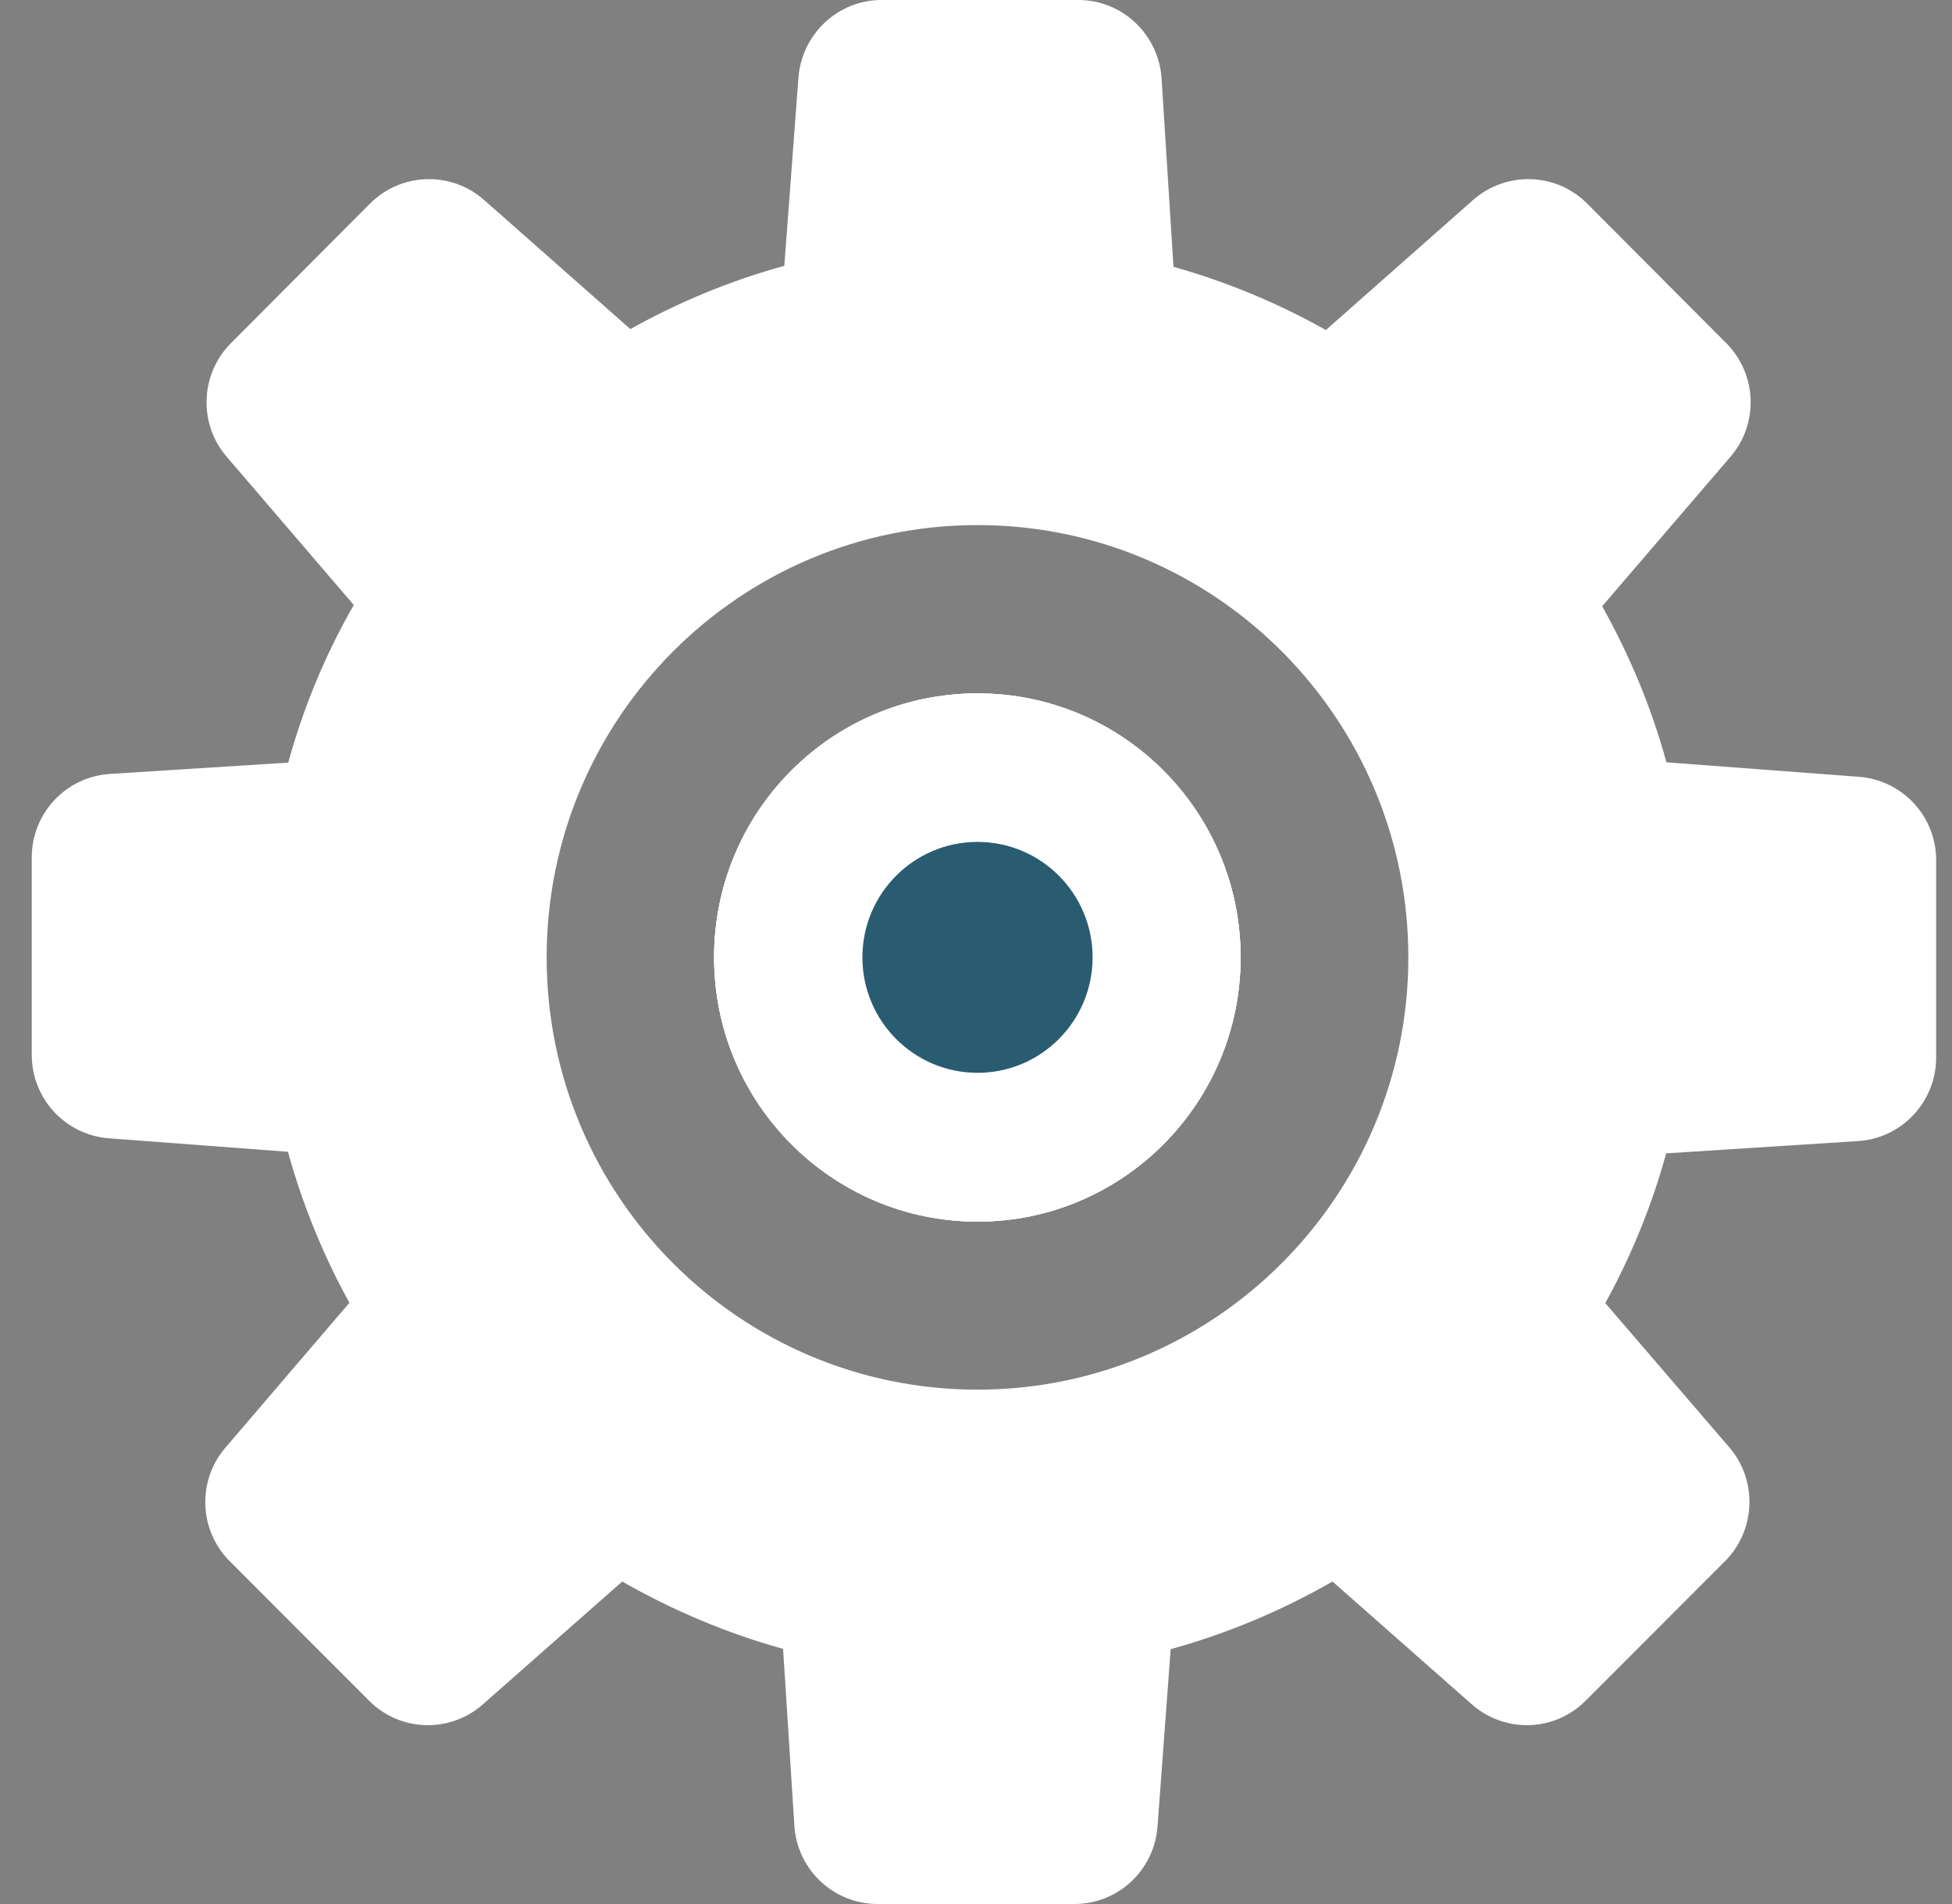 <svg width="41" height="40" viewBox="0 0 41 40" fill="none" xmlns="http://www.w3.org/2000/svg">
<rect x="0" y="0" width="41" height="40" fill="#808080" stroke="none"/>
<g clip-path="url(#clip0_36414_187)">
<path d="M39.046 16.319L35.002 16.015C34.686 14.858 34.225 13.761 33.652 12.736L36.346 9.597C36.945 8.903 36.906 7.859 36.26 7.211L33.336 4.276C32.684 3.622 31.637 3.589 30.938 4.204L27.849 6.933C26.848 6.371 25.774 5.922 24.648 5.605L24.398 1.652C24.339 0.727 23.575 0 22.652 0H18.516C17.601 0 16.843 0.714 16.771 1.626L16.474 5.585C15.335 5.896 14.248 6.352 13.24 6.913L10.171 4.204C9.479 3.589 8.426 3.622 7.773 4.276L4.849 7.211C4.204 7.859 4.164 8.903 4.763 9.597L7.431 12.71C6.838 13.741 6.377 14.851 6.054 16.021L2.307 16.259C1.385 16.319 0.667 17.085 0.667 18.011V22.161C0.667 23.08 1.371 23.84 2.28 23.913L6.048 24.197C6.357 25.314 6.792 26.378 7.339 27.369L4.737 30.41C4.138 31.104 4.177 32.148 4.823 32.796L7.747 35.724C8.399 36.385 9.453 36.418 10.145 35.803L13.069 33.225C14.123 33.827 15.256 34.309 16.448 34.64L16.685 38.354C16.744 39.28 17.508 40 18.437 40H22.567C23.482 40 24.24 39.293 24.312 38.381L24.589 34.646C25.788 34.316 26.927 33.833 27.988 33.225L30.912 35.803C31.61 36.418 32.657 36.385 33.309 35.724L36.234 32.796C36.879 32.148 36.919 31.104 36.326 30.41L33.718 27.376C34.258 26.391 34.693 25.34 34.996 24.23L39.027 23.972C39.949 23.913 40.667 23.146 40.667 22.214V18.07C40.667 17.151 39.962 16.391 39.046 16.319ZM20.532 29.194C15.532 29.194 11.482 25.129 11.482 20.112C11.482 15.096 15.532 11.031 20.532 11.031C25.531 11.031 29.581 15.102 29.581 20.112C29.581 25.122 25.524 29.194 20.532 29.194Z" fill="white"/>
<path d="M26.058 20.112C26.058 23.179 23.581 25.664 20.532 25.664C17.482 25.664 14.999 23.179 14.999 20.112C14.999 17.046 17.475 14.567 20.532 14.567C23.588 14.567 26.058 17.052 26.058 20.112Z" fill="white"/>
<path d="M26.058 20.112C26.058 23.179 23.581 25.664 20.532 25.664C17.482 25.664 14.999 23.179 14.999 20.112C14.999 17.046 17.475 14.567 20.532 14.567C23.588 14.567 26.058 17.052 26.058 20.112Z" fill="white"/>
<path d="M26.058 20.112C26.058 23.179 23.581 25.664 20.532 25.664C17.482 25.664 14.999 23.179 14.999 20.112C14.999 17.046 17.475 14.567 20.532 14.567C23.588 14.567 26.058 17.052 26.058 20.112Z" fill="white"/>
<path d="M20.532 22.538C21.867 22.538 22.949 21.452 22.949 20.112C22.949 18.773 21.867 17.687 20.532 17.687C19.197 17.687 18.114 18.773 18.114 20.112C18.114 21.452 19.197 22.538 20.532 22.538Z" fill="#2A5C71"/>
</g>
<defs>
<clipPath id="clip0_36414_187">
<rect width="40" height="40" fill="white" transform="translate(0.667)"/>
</clipPath>
</defs>
</svg>
